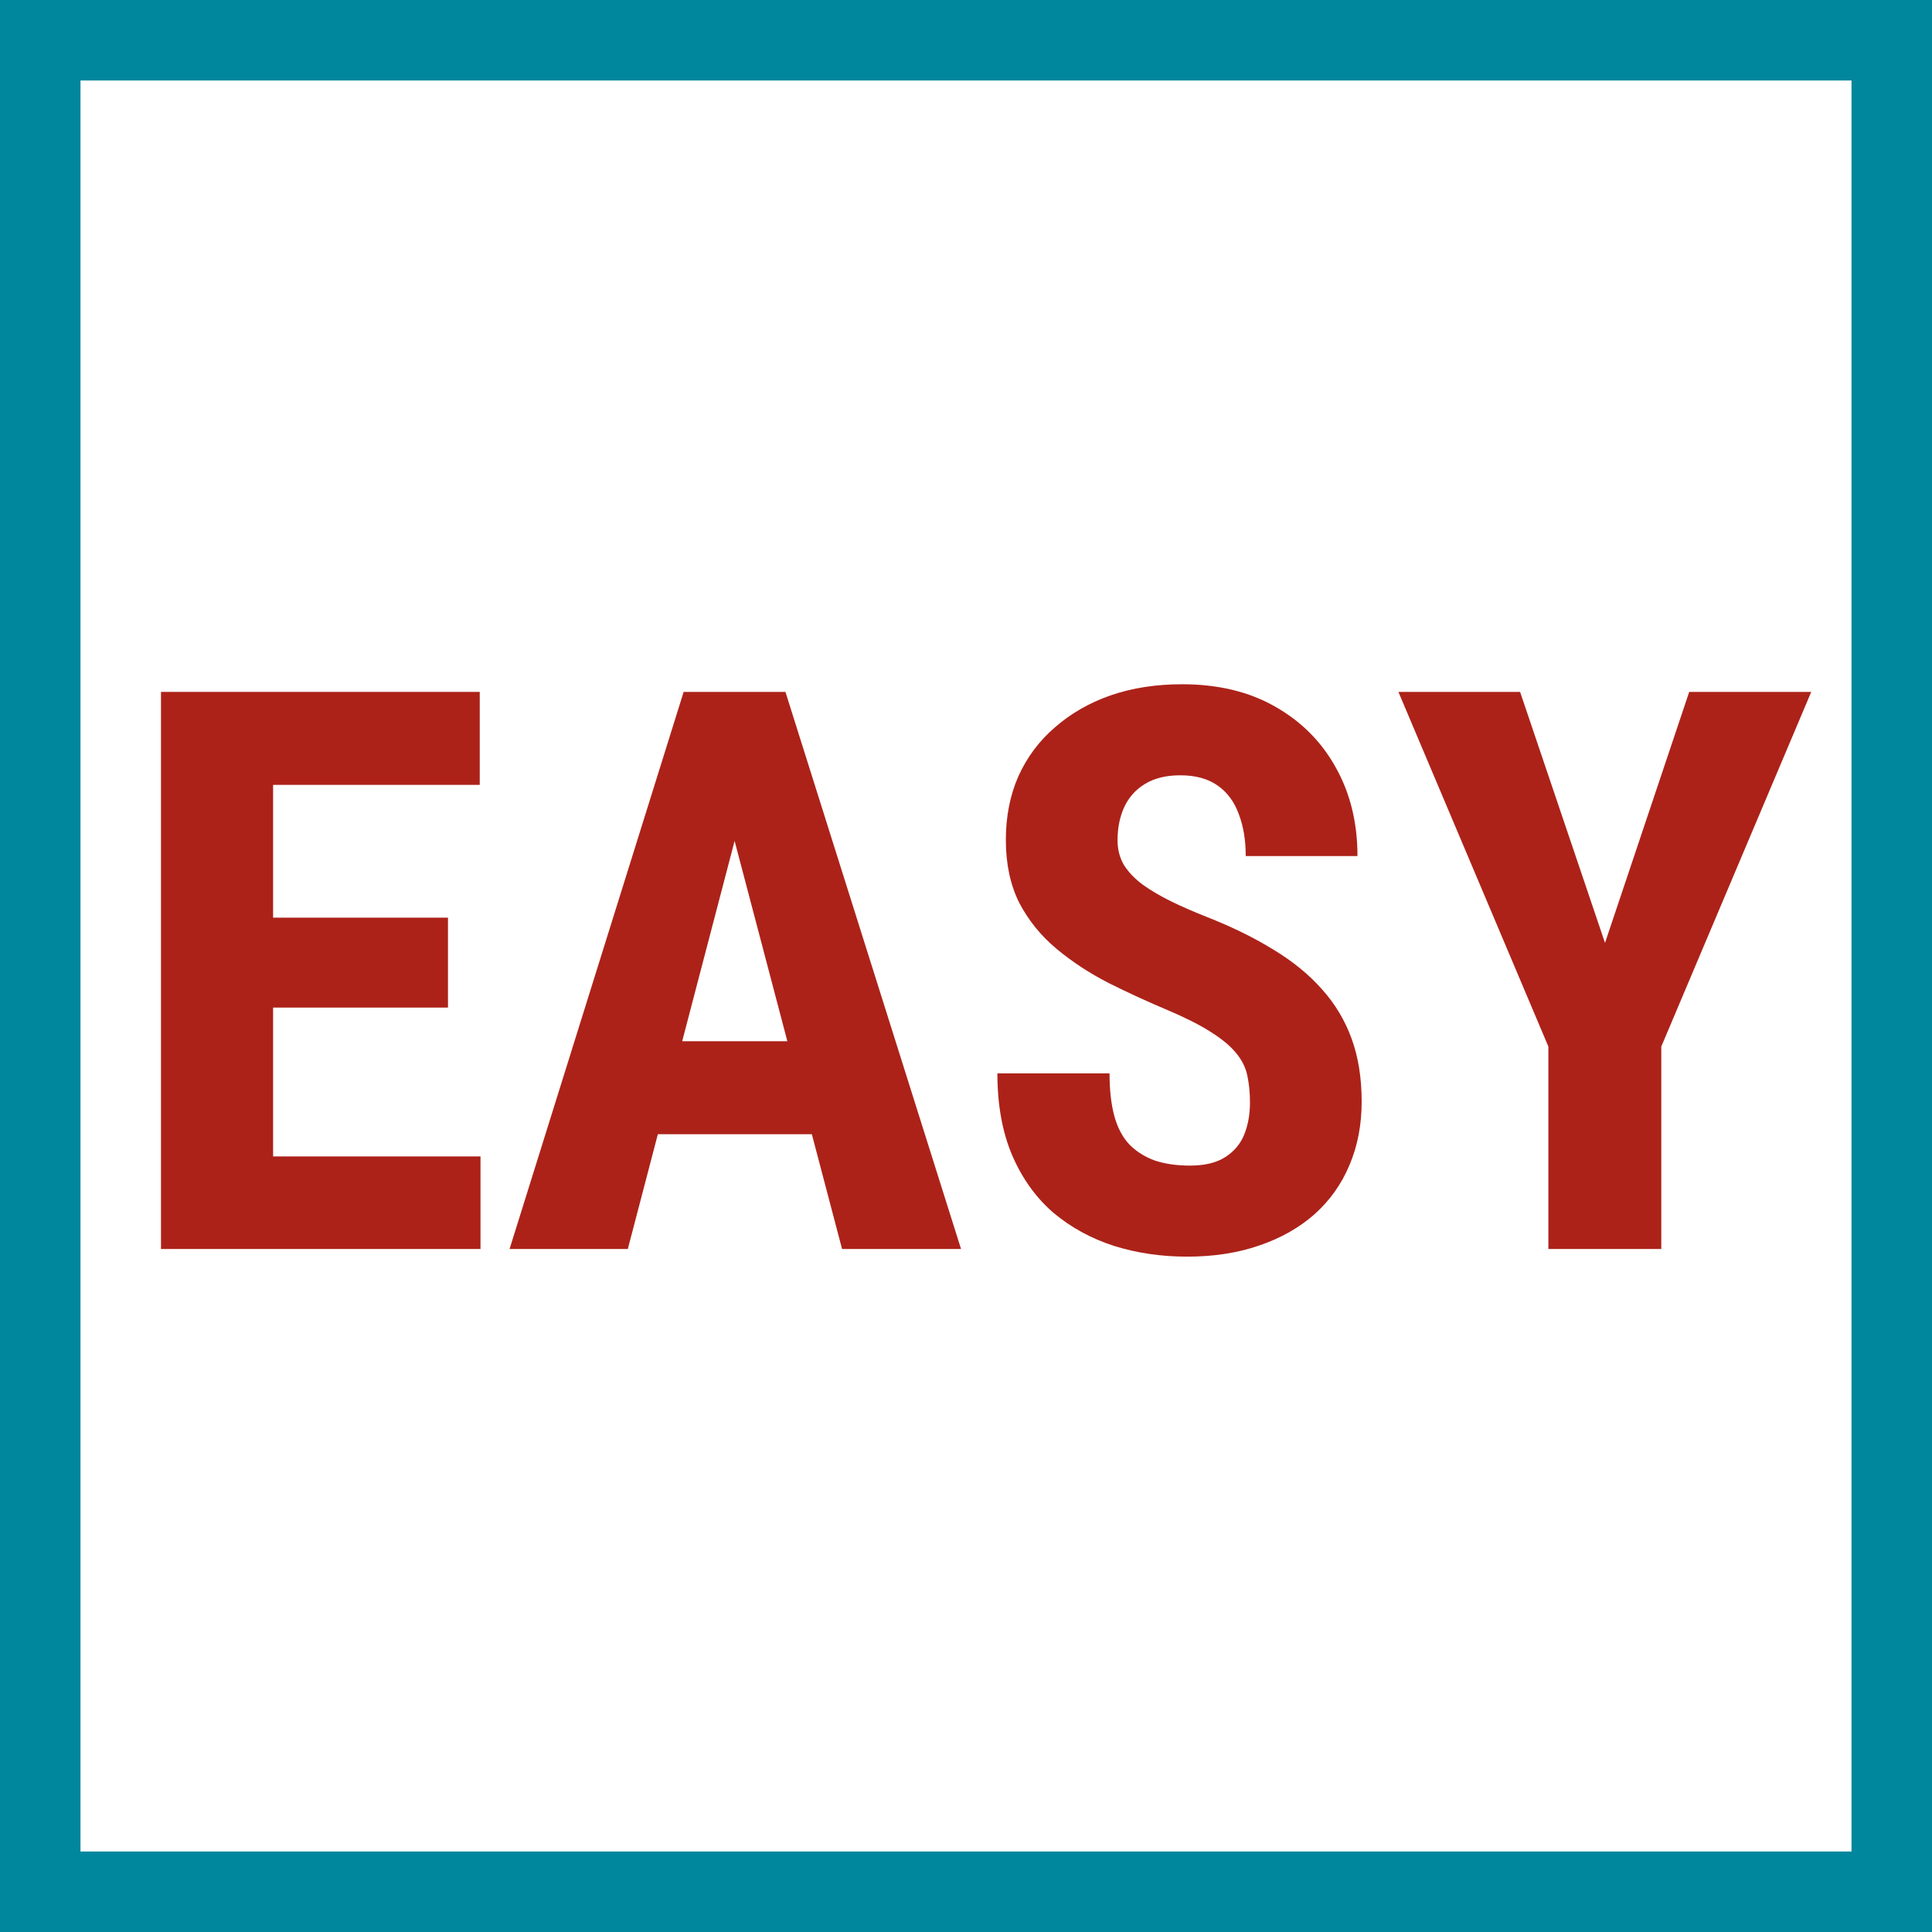 <svg width="48" height="48" viewBox="0 0 48 48" fill="none" xmlns="http://www.w3.org/2000/svg">
<rect x="0" y="0" width="48" height="48" fill="#333333" stroke="none"/>
<g clip-path="url(#clip0_310_96)">
<path d="M1 47V1H47V47H1Z" fill="white" stroke="#00879D" stroke-width="2"/>
<path d="M37.766 17.19L39.876 23.426L41.968 17.19H45L41.274 26.002V31.031H38.469V26.002L34.743 17.19H37.766Z" fill="#AC2219"/>
<path d="M31.055 27.39C31.055 27.143 31.032 26.918 30.988 26.715C30.944 26.512 30.849 26.326 30.703 26.154C30.563 25.983 30.357 25.812 30.085 25.641C29.819 25.47 29.47 25.293 29.039 25.109C28.526 24.893 28.028 24.665 27.547 24.424C27.065 24.177 26.631 23.892 26.244 23.569C25.858 23.245 25.55 22.865 25.322 22.428C25.101 21.984 24.99 21.465 24.99 20.869C24.99 20.286 25.094 19.757 25.303 19.282C25.519 18.806 25.823 18.401 26.216 18.065C26.609 17.723 27.068 17.459 27.594 17.276C28.127 17.092 28.719 17 29.372 17C30.259 17 31.026 17.184 31.672 17.551C32.325 17.919 32.829 18.423 33.184 19.063C33.545 19.703 33.726 20.438 33.726 21.268H30.95C30.95 20.875 30.893 20.53 30.779 20.232C30.671 19.928 30.497 19.69 30.256 19.519C30.015 19.348 29.705 19.262 29.324 19.262C28.97 19.262 28.675 19.335 28.44 19.481C28.212 19.62 28.041 19.814 27.927 20.061C27.819 20.302 27.765 20.574 27.765 20.878C27.765 21.107 27.819 21.313 27.927 21.496C28.041 21.674 28.196 21.835 28.393 21.981C28.589 22.121 28.82 22.257 29.087 22.39C29.359 22.523 29.657 22.653 29.98 22.78C30.608 23.027 31.162 23.299 31.644 23.597C32.126 23.889 32.528 24.218 32.851 24.586C33.174 24.947 33.418 25.356 33.583 25.812C33.748 26.268 33.83 26.788 33.83 27.371C33.83 27.948 33.729 28.474 33.526 28.949C33.33 29.418 33.041 29.824 32.661 30.166C32.281 30.502 31.821 30.762 31.283 30.945C30.75 31.129 30.155 31.221 29.495 31.221C28.855 31.221 28.25 31.133 27.68 30.955C27.109 30.771 26.606 30.496 26.168 30.128C25.737 29.754 25.398 29.282 25.151 28.712C24.904 28.135 24.78 27.454 24.78 26.668H27.566C27.566 27.086 27.607 27.444 27.689 27.742C27.772 28.034 27.898 28.268 28.07 28.445C28.241 28.616 28.45 28.746 28.697 28.835C28.951 28.918 29.239 28.959 29.562 28.959C29.93 28.959 30.221 28.889 30.437 28.75C30.658 28.61 30.817 28.423 30.912 28.189C31.007 27.954 31.055 27.688 31.055 27.39Z" fill="#AC2219"/>
<path d="M18.573 19.662L15.598 31.031H12.66L16.985 17.19H18.82L18.573 19.662ZM20.921 31.031L17.927 19.662L17.651 17.19H19.514L23.877 31.031H20.921ZM21.026 25.869V28.179H14.78V25.869H21.026Z" fill="#AC2219"/>
<path d="M11.938 28.731V31.031H5.92V28.731H11.938ZM6.785 17.19V31.031H4V17.19H6.785ZM11.13 22.799V25.033H5.92V22.799H11.13ZM11.919 17.19V19.5H5.92V17.19H11.919Z" fill="#AC2219"/>
</g>
<defs>
<clipPath id="clip0_310_96">
<rect width="48" height="48" fill="white"/>
</clipPath>
</defs>
</svg>

